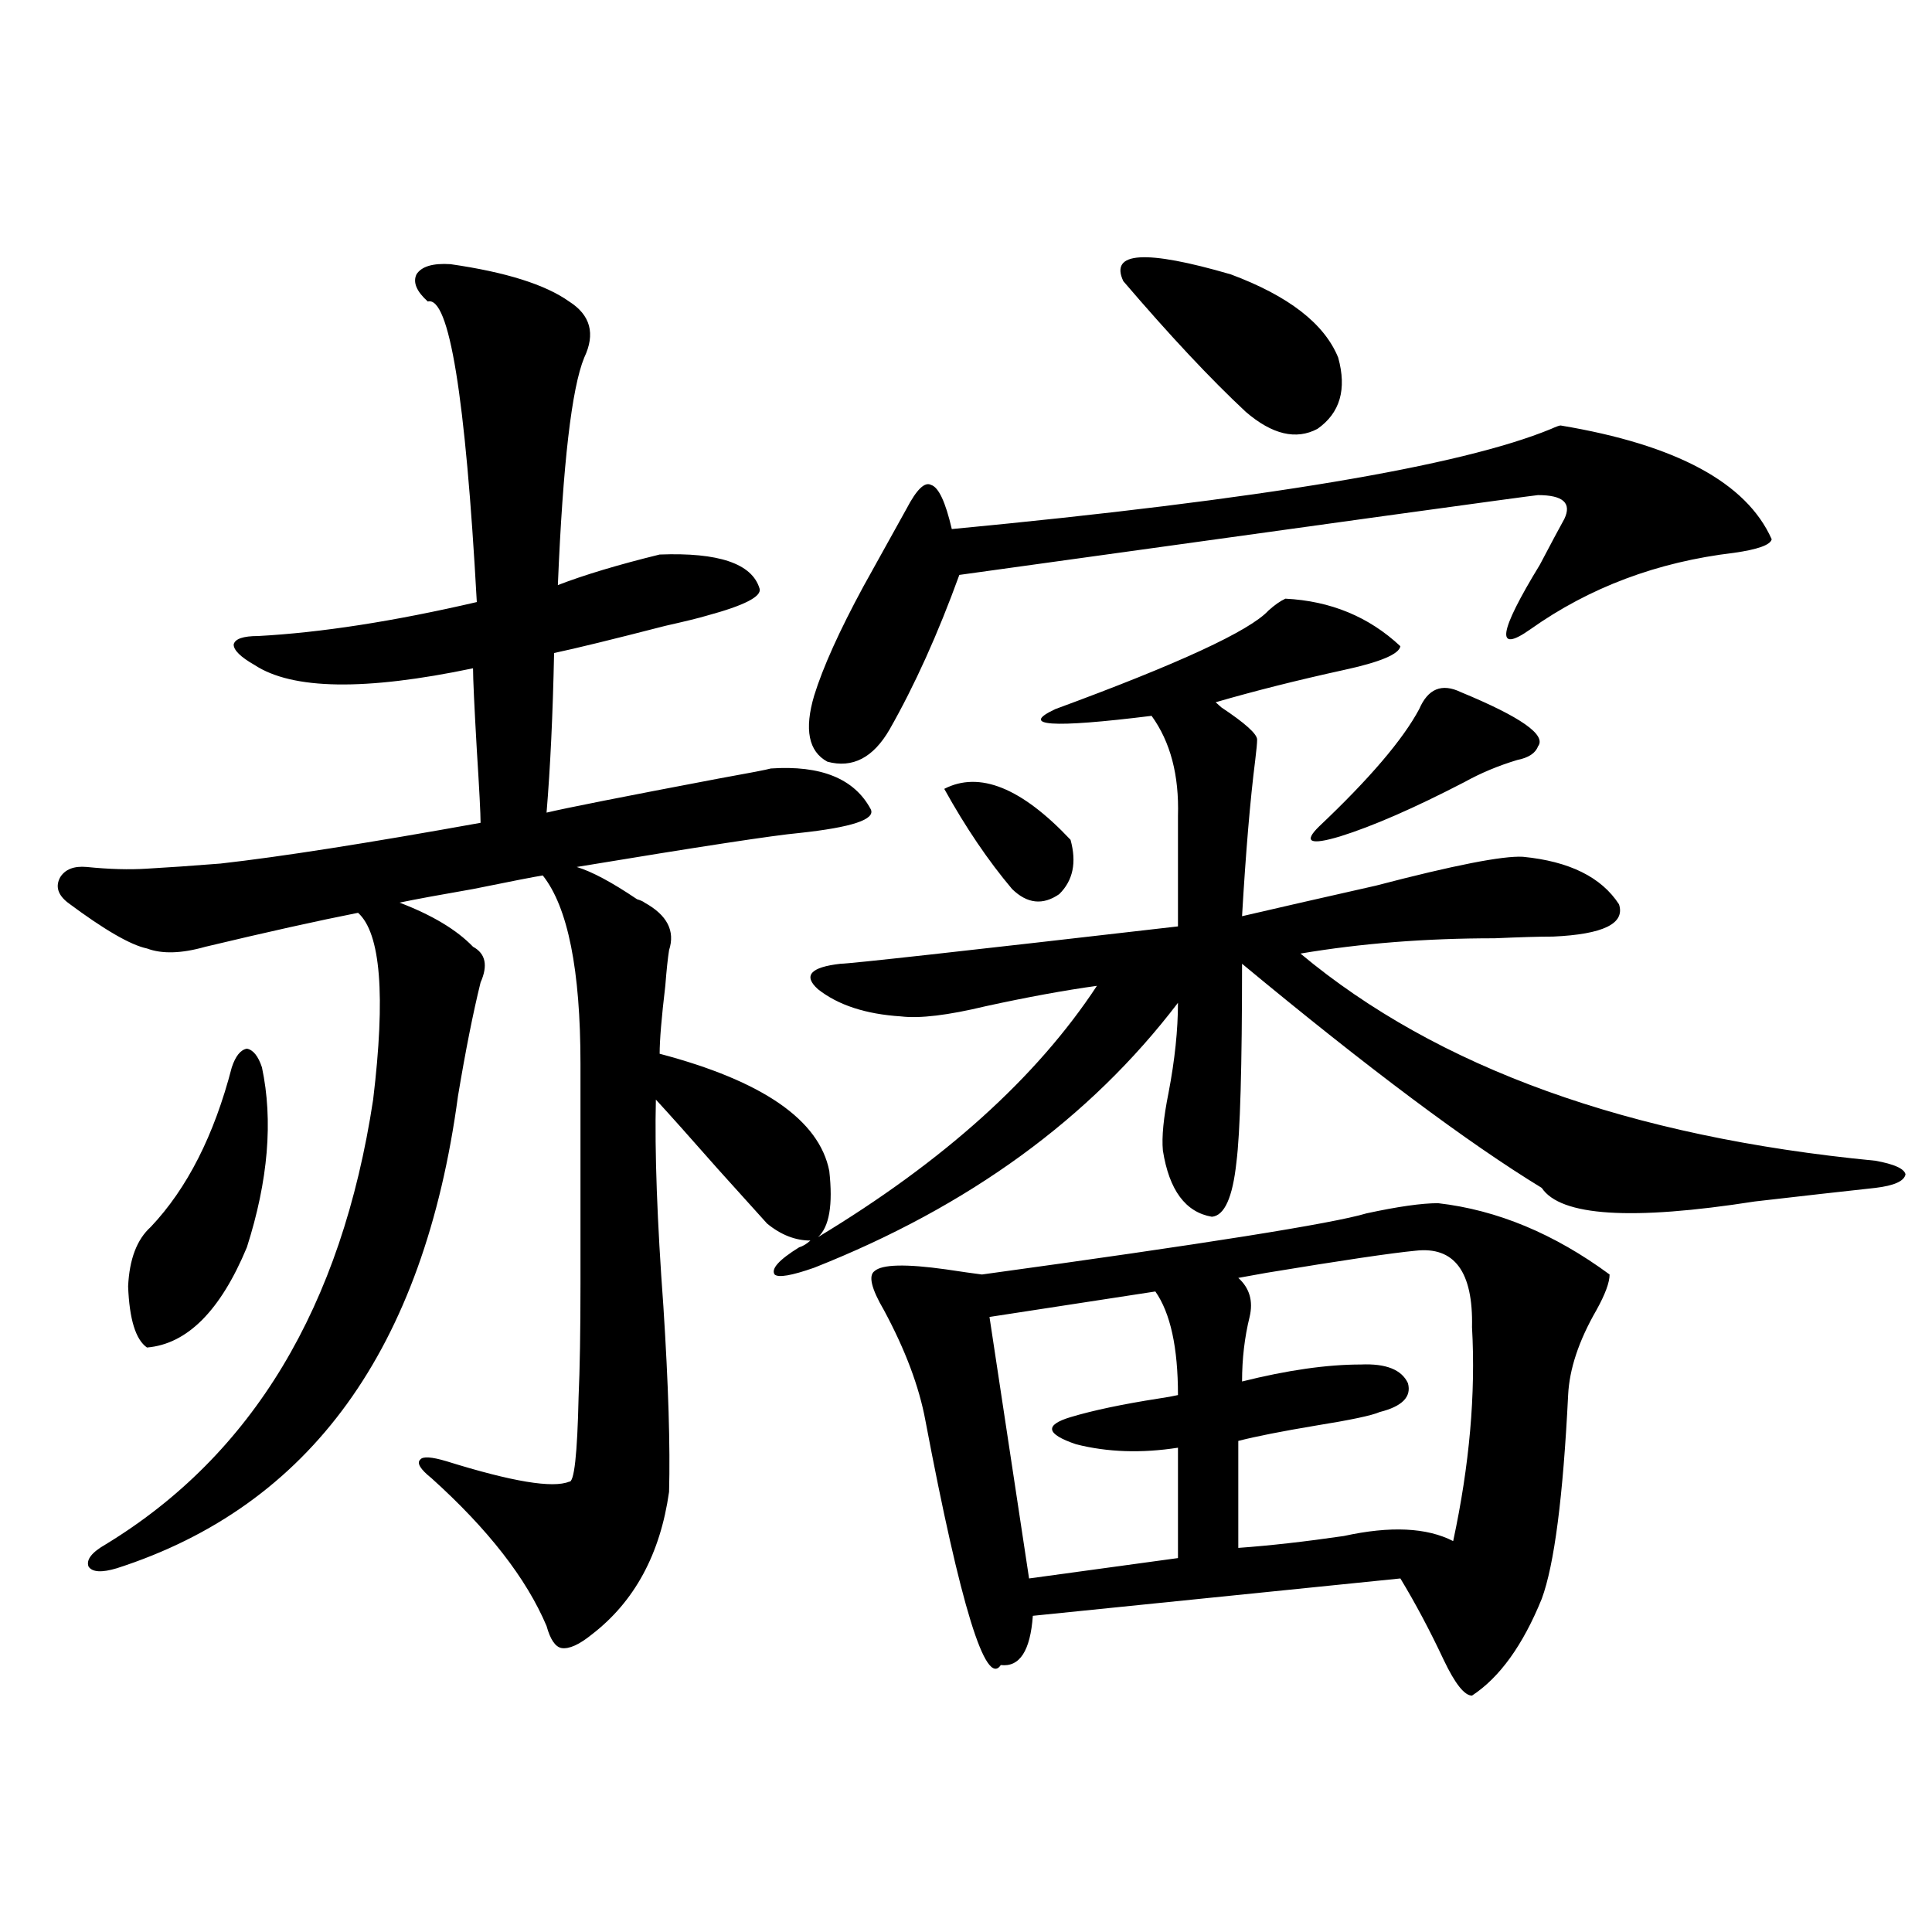 <?xml version="1.0" encoding="utf-8"?>
<!-- Generator: Adobe Illustrator 16.0.0, SVG Export Plug-In . SVG Version: 6.00 Build 0)  -->
<!DOCTYPE svg PUBLIC "-//W3C//DTD SVG 1.1//EN" "http://www.w3.org/Graphics/SVG/1.1/DTD/svg11.dtd">
<svg version="1.1" id="图层_1" xmlns="http://www.w3.org/2000/svg" xmlns:xlink="http://www.w3.org/1999/xlink" x="0px" y="0px"
	 width="1000px" height="1000px" viewBox="0 0 1000 1000" enable-background="new 0 0 1000 1000" xml:space="preserve">
<path d="M233.141,136.73c28.612,4.106,49.099,10.547,61.461,19.336c11.052,7.031,13.658,16.699,7.805,29.004
	c-6.509,15.82-11.066,55.083-13.658,117.773c13.658-5.273,31.219-10.547,52.682-15.82c30.563-1.167,47.804,4.696,51.706,17.578
	c1.296,4.106-7.805,8.789-27.316,14.063c-3.902,1.181-11.066,2.938-21.463,5.273c-27.316,7.031-46.508,11.728-57.56,14.063
	c-0.655,31.641-1.951,59.188-3.902,82.617c9.756-2.335,39.344-8.198,88.778-17.578c16.25-2.925,25.365-4.683,27.316-5.273
	c26.006-1.758,43.246,5.273,51.706,21.094c2.592,5.273-9.756,9.38-37.072,12.305c-13.018,1.181-51.386,7.031-115.119,17.578
	c7.805,2.349,18.201,7.91,31.219,16.699c1.951,0.591,3.247,1.181,3.902,1.758c11.707,6.454,15.93,14.653,12.683,24.609
	c-0.655,4.106-1.311,10.259-1.951,18.457c-1.951,16.411-2.927,28.125-2.927,35.156c53.322,14.063,82.59,34.277,87.803,60.645
	c1.951,17.578,0,29.004-5.854,34.277c65.029-39.249,113.168-82.617,144.387-130.078c-16.92,2.349-36.097,5.864-57.56,10.547
	c-19.512,4.696-34.146,6.454-43.901,5.273c-18.216-1.167-32.529-5.851-42.926-14.063c-7.805-7.031-3.902-11.426,11.707-13.184
	c4.543,0,62.758-6.44,174.63-19.336v-57.129c0.641-21.094-3.902-38.37-13.658-51.855c-52.041,6.454-68.626,5.273-49.755-3.516
	c63.733-23.429,100.485-40.43,110.241-50.977c3.247-2.925,6.174-4.972,8.78-6.152c23.414,1.181,43.246,9.38,59.511,24.609
	c-0.655,4.106-10.411,8.212-29.268,12.305c-24.069,5.273-46.188,10.849-66.34,16.699l2.927,2.637
	c12.348,8.212,18.536,13.774,18.536,16.699c0,1.758-0.335,5.273-0.976,10.547c-2.606,20.517-4.878,47.461-6.829,80.859
	c17.561-4.093,40.64-9.366,69.267-15.82c40.319-10.547,65.685-15.519,76.096-14.941c24.055,2.349,40.64,10.547,49.755,24.609
	c3.247,9.97-8.14,15.532-34.146,16.699c-7.164,0-17.24,0.302-30.243,0.879c-35.776,0-69.267,2.637-100.485,7.91
	c70.883,59.188,170.072,94.922,297.554,107.227c9.756,1.758,14.954,4.106,15.609,7.031c-0.655,3.516-5.854,5.864-15.609,7.031
	c-16.265,1.758-37.072,4.106-62.438,7.031c-63.748,9.97-100.485,7.622-110.241-7.031c-38.383-23.429-90.089-62.101-155.118-116.016
	c0,53.325-0.976,87.603-2.927,102.832c-1.951,18.169-6.188,27.548-12.683,28.125c-13.658-2.335-22.118-13.761-25.365-34.277
	c-0.655-7.031,0.32-16.987,2.927-29.883c3.247-16.987,4.878-32.52,4.878-46.582c-45.532,59.766-108.29,105.469-188.288,137.109
	c-11.707,4.106-18.536,5.273-20.487,3.516c-1.951-2.925,2.271-7.608,12.683-14.063c1.951-0.577,3.902-1.758,5.854-3.516
	c-7.805,0-15.289-2.925-22.438-8.789c-5.854-6.44-14.313-15.82-25.365-28.125c-14.969-16.987-25.7-29.004-32.194-36.035
	c-0.655,26.958,0.641,62.704,3.902,107.227c2.592,40.43,3.567,72.372,2.927,95.801c-4.558,32.231-17.896,56.827-39.999,73.828
	c-6.509,5.273-11.707,7.608-15.609,7.031c-3.262-0.591-5.854-4.395-7.805-11.426c-10.411-24.609-30.243-50.098-59.51-76.465
	c-5.854-4.683-7.805-7.91-5.854-9.668c1.295-1.758,5.854-1.456,13.658,0.879c33.81,10.547,54.953,14.063,63.413,10.547
	c2.592,0.591,4.223-14.063,4.878-43.945c0.641-14.063,0.976-33.687,0.976-58.887c0-20.503,0-58.296,0-113.379
	c0-48.628-6.509-81.147-19.512-97.559c-3.902,0.591-15.944,2.938-36.097,7.031c-16.92,2.938-29.603,5.273-38.047,7.031
	c16.905,6.454,29.587,14.063,38.047,22.852c6.494,3.516,7.805,9.668,3.902,18.457c-3.902,15.82-7.805,35.458-11.707,58.887
	c-17.56,130.669-76.431,212.118-176.581,244.336c-7.805,2.349-12.683,2.06-14.634-0.879c-1.311-3.516,1.616-7.319,8.78-11.426
	c76.096-46.28,122.268-123.047,138.533-230.273c6.494-53.901,3.902-86.133-7.805-96.68c-20.823,4.106-47.164,9.97-79.022,17.578
	c-12.363,3.516-22.438,3.817-30.243,0.879c-8.46-1.758-22.119-9.668-40.975-23.73c-5.213-4.093-6.509-8.487-3.902-13.184
	c2.591-4.093,7.149-5.851,13.658-5.273c11.707,1.181,22.103,1.47,31.219,0.879c10.396-0.577,23.079-1.456,38.048-2.637
	c31.219-3.516,76.096-10.547,134.63-21.094c0-4.683-0.655-17.276-1.951-37.793c-1.311-22.852-1.951-36.914-1.951-42.188
	c-55.943,11.728-93.656,11.138-113.167-1.758c-7.165-4.093-10.731-7.608-10.731-10.547c0.64-2.925,4.878-4.395,12.683-4.395
	c32.514-1.758,70.242-7.608,113.167-17.578c-5.854-106.636-14.313-158.491-25.365-155.566c-5.854-5.273-7.805-9.956-5.854-14.063
	C218.172,137.911,224.025,136.153,233.141,136.73z M119.973,552.453c1.951-5.851,4.542-9.077,7.805-9.668
	c3.247,0.591,5.854,3.817,7.805,9.668c5.854,27.548,3.247,58.599-7.805,93.164c-13.658,32.821-30.899,50.098-51.706,51.855
	c-5.854-4.093-9.116-14.64-9.756-31.641c0.64-14.063,4.542-24.308,11.707-30.762C96.879,615.157,110.857,587.609,119.973,552.453z
	 M807.761,220.227c59.831,9.97,96.248,29.595,109.266,58.887c-0.655,2.938-7.164,5.273-19.512,7.031
	c-39.679,4.696-74.8,17.88-105.363,39.551c-18.216,12.896-16.585,1.758,4.878-33.398c5.854-11.124,10.076-19.034,12.683-23.73
	c3.902-8.198-0.655-12.305-13.658-12.305c-5.854,0.591-105.698,14.364-299.505,41.309c-11.066,30.474-23.094,57.129-36.097,79.98
	c-8.46,14.653-19.191,20.215-32.194,16.699c-9.756-5.273-12.042-16.699-6.829-34.277c4.543-14.64,13.003-33.398,25.365-56.25
	c8.445-15.229,15.93-28.702,22.438-40.43c5.198-9.956,9.421-14.063,12.683-12.305c3.902,1.181,7.47,8.789,10.731,22.852
	c159.996-15.229,263.408-32.52,310.236-51.855C805.475,220.817,807.105,220.227,807.761,220.227z M744.348,622.766
	c30.563,3.516,60.151,15.82,88.778,36.914c0,4.106-2.286,10.259-6.829,18.457c-9.115,15.82-13.993,30.474-14.634,43.945
	c-2.606,52.734-7.164,87.891-13.658,105.469c-9.756,24.019-21.798,40.718-36.097,50.098c-3.902,0-8.78-6.152-14.634-18.457
	c-7.164-15.243-14.634-29.306-22.438-42.188L534.597,836.34c-1.311,18.155-6.829,26.655-16.585,25.488
	c-7.805,11.714-20.822-30.474-39.023-126.563c-3.262-17.578-10.411-36.612-21.463-57.129c-6.509-11.124-8.14-17.866-4.878-20.215
	c3.902-3.516,16.25-3.804,37.072-0.879c7.805,1.181,13.979,2.06,18.536,2.637c115.119-15.82,181.459-26.367,199.02-31.641
	C723.525,624.523,735.888,622.766,744.348,622.766z M488.744,408.313c18.201-9.366,39.999-0.577,65.364,26.367
	c3.247,11.728,1.296,21.094-5.854,28.125c-8.46,5.864-16.585,4.985-24.39-2.637C511.503,445.528,499.796,428.239,488.744,408.313z
	 M598.01,668.469l-85.852,13.184l20.487,135.352l77.071-10.547v-57.129c-18.871,2.938-36.432,2.349-52.682-1.758
	c-15.609-5.273-16.585-9.956-2.927-14.063c11.707-3.516,26.981-6.729,45.853-9.668c3.902-0.577,7.149-1.167,9.756-1.758
	C609.717,697.473,605.814,679.606,598.01,668.469z M581.425,145.52c-7.164-15.229,11.372-16.397,55.608-3.516
	c29.908,11.138,48.444,25.488,55.608,43.066c4.543,16.411,0.976,28.716-10.731,36.914c-11.066,5.864-23.414,2.938-37.072-8.789
	C626.622,196.208,605.479,173.645,581.425,145.52z M732.641,647.375c-12.362,1.181-38.048,4.985-77.071,11.426
	c-6.509,1.181-11.387,2.06-14.634,2.637c5.854,5.273,7.805,12.017,5.854,20.215c-2.606,10.547-3.902,21.685-3.902,33.398
	c23.414-5.851,43.901-8.789,61.462-8.789c13.003-0.577,21.128,2.637,24.39,9.668c1.951,7.031-2.927,12.017-14.634,14.941
	c-3.902,1.758-14.969,4.106-33.17,7.031c-17.561,2.938-30.898,5.575-39.999,7.91v55.371c16.25-1.167,34.466-3.214,54.633-6.152
	c24.055-5.273,42.926-4.395,56.584,2.637c8.445-39.249,11.707-76.163,9.756-110.742C762.549,658.224,752.793,645.04,732.641,647.375
	z M756.055,358.215c31.219,12.896,44.542,22.274,39.999,28.125c-1.311,3.516-4.878,5.864-10.731,7.031
	c-9.756,2.938-18.871,6.743-27.316,11.426c-26.021,13.485-47.483,22.852-64.389,28.125c-15.609,4.696-19.191,2.938-10.731-5.273
	c26.006-24.609,43.246-44.824,51.706-60.645C739.135,356.457,746.299,353.532,756.055,358.215z"/>
</svg>
